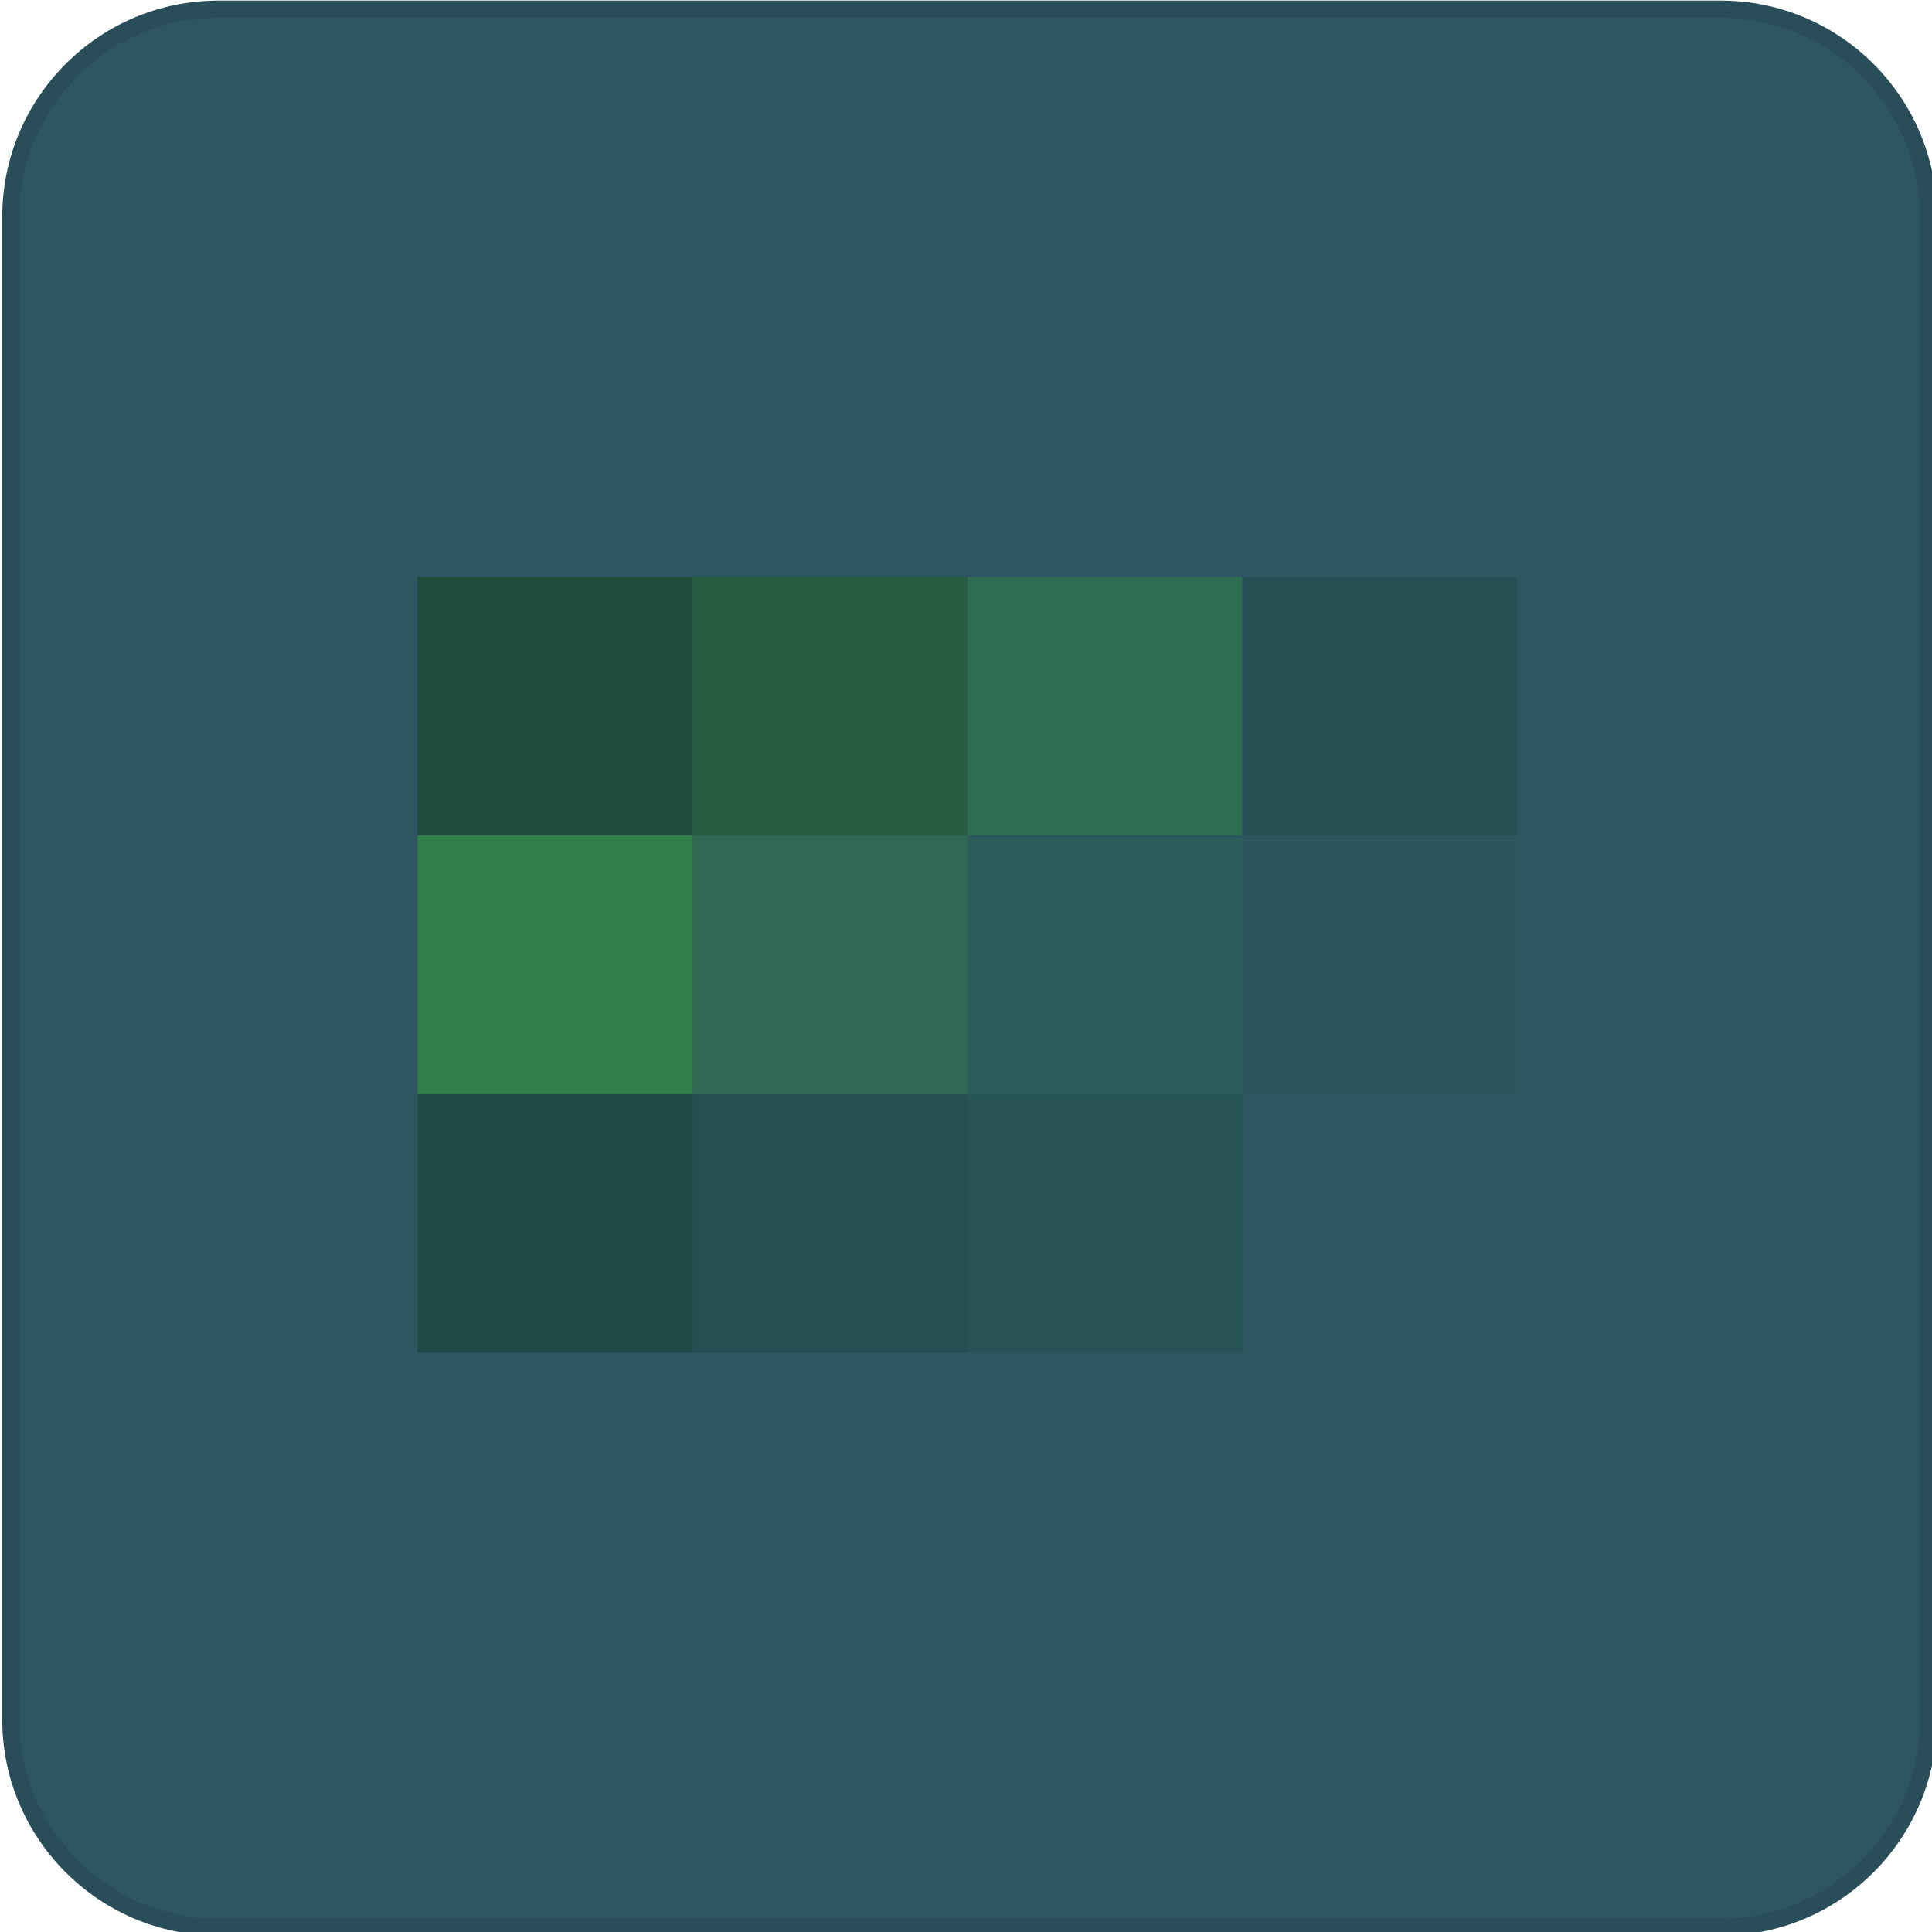 <?xml version="1.0" encoding="UTF-8" standalone="no"?>
<svg
   width="120.082"
   height="120.082"
   viewBox="0 0 15370.482 15370.441"
   version="1.1"
   xml:space="preserve"
   style="clip-rule:evenodd;fill-rule:evenodd;stroke-linecap:round;stroke-linejoin:round;stroke-miterlimit:1.5"
   id="svg94"
   sodipodi:docname="com.github.sixpounder.seagul.svg"
   inkscape:version="1.2.2 (b0a8486541, 2022-12-01)"
   xmlns:inkscape="http://www.inkscape.org/namespaces/inkscape"
   xmlns:sodipodi="http://sodipodi.sourceforge.net/DTD/sodipodi-0.dtd"
   xmlns="http://www.w3.org/2000/svg"
   xmlns:svg="http://www.w3.org/2000/svg"
   xmlns:rdf="http://www.w3.org/1999/02/22-rdf-syntax-ns#"
   xmlns:cc="http://creativecommons.org/ns#"
   xmlns:dc="http://purl.org/dc/elements/1.1/"
   xmlns:serif="http://www.serif.com/"><sodipodi:namedview
   pagecolor="#ffffff"
   bordercolor="#666666"
   borderopacity="1"
   objecttolerance="10"
   gridtolerance="10"
   guidetolerance="10"
   inkscape:pageopacity="0"
   inkscape:pageshadow="2"
   inkscape:window-width="1698"
   inkscape:window-height="1251"
   id="namedview96"
   showgrid="false"
   units="px"
   inkscape:zoom="5.2149125"
   inkscape:cx="30.201849"
   inkscape:cy="59.924304"
   inkscape:window-x="0"
   inkscape:window-y="40"
   inkscape:window-maximized="0"
   inkscape:current-layer="exports"
   inkscape:pagecheckerboard="0"
   inkscape:showpageshadow="2"
   inkscape:deskcolor="#d1d1d1" />
    <g
   transform="matrix(3.186,0,0,3.186,3145.688,7544.279)"
   id="g59">
        <g
   id="exports"
   transform="translate(0,865)"
   style="display:inline">
            <rect
   x="0"
   y="0"
   width="1280"
   height="800"
   style="fill:none"
   id="rect2" />
            <g
   id="base"
   transform="matrix(37.357,0,0,33.492,-22891.775,-12790.376)"
   style="display:inline">
                <g
   id="g40">
                    <g
   id="drop-shadow"
   serif:id="drop shadow"
   transform="matrix(1.106,0,0,1.143,437.65,145.868)"
   style="display:none">
                        <g
   id="left"
   transform="matrix(-1.25,0,0,1.125,424,-30.375)">
                            <rect
   x="136"
   y="243"
   width="24"
   height="8"
   style="fill:url(#_Radial1)"
   id="rect4" />
                        </g>
                        <g
   id="left1"
   serif:id="left"
   transform="matrix(1.25,0,0,1.125,-40,-30.375)">
                            <rect
   x="136"
   y="243"
   width="24"
   height="8"
   style="fill:url(#_Radial2)"
   id="rect7" />
                        </g>
                        <g
   id="center"
   transform="matrix(1,0,0,0.75,0,63)">
                            <rect
   x="160"
   y="240"
   width="64"
   height="12"
   style="fill:url(#_Linear3)"
   id="rect10" />
                        </g>
                    </g>
                    <g
   id="background"
   transform="matrix(0.26,0,0,0.286,482.115,257.446)"
   style="display:inline">
                        <g
   transform="matrix(0.986,0,0,1,9.294,-100)"
   id="g16"
   style="display:inline;fill:#2e5661;fill-opacity:1">
                            <path
   d="M 900,254.154 C 900,224.266 875.734,200 845.846,200 H 454.154 C 424.266,200 400,224.266 400,254.154 V 645.846 C 400,675.734 424.266,700 454.154,700 H 845.846 C 875.734,700 900,675.734 900,645.846 Z"
   style="fill:#2e5661;fill-opacity:1"
   id="path14"
   inkscape:connector-curvature="0" />
                        </g>
                        <g
   id="border"
   transform="matrix(0.977,0,0,0.991,15.015,-95.982)"
   style="stroke:#2e5661;stroke-opacity:1">
                            <path
   d="M 900,254.154 C 900.368,223.844 876.152,199.522 845.846,200 H 454.154 c -30.783,-0.227 -55.03,24.043 -54.154,54.154 v 391.692 c -1.324,30.466 22.891,54.753 54.154,54.154 h 391.692 c 30.472,0 54.887,-24.266 54.154,-54.154 z"
   style="fill:none;stroke:#2e5661;stroke-width:4.5px;stroke-opacity:1"
   id="path18"
   inkscape:connector-curvature="0" />
                        </g>
                        <g
   id="outer-stroke"
   serif:id="outer stroke"
   transform="matrix(0.986,0,0,1,9.294,-100)"
   style="stroke:#294e59;stroke-opacity:1">
                            <path
   d="M 900,254.154 C 900,224.266 875.734,200 845.846,200 H 454.154 C 424.266,200 400,224.266 400,254.154 V 645.846 C 400,675.734 424.266,700 454.154,700 H 845.846 C 875.734,700 900,675.734 900,645.846 Z"
   style="fill:none;stroke:#294e59;stroke-width:4.46px;stroke-opacity:1"
   id="path21"
   inkscape:connector-curvature="0" />
                        </g>
                    </g>
                    
                </g>
            </g><g
   inkscape:groupmode="layer"
   id="layer1"
   inkscape:label="Mask"
   style="clip-rule:evenodd;display:inline;fill-rule:evenodd;stroke-linecap:round;stroke-linejoin:round;stroke-miterlimit:1.5"
   transform="matrix(0.199,0,0,0.218,-114.159,-2298.306)"><rect
     style="fill:#317f48;fill-opacity:0.586;stroke:none;stroke-width:1566.77;stroke-linecap:round;stroke-linejoin:miter;stroke-dasharray:none;stroke-opacity:1"
     id="rect3327"
     width="3449.148"
     height="2962"
     x="7750.301"
     y="2320.744" /><rect
     style="clip-rule:evenodd;display:inline;fill:#164338;fill-opacity:0.353;fill-rule:evenodd;stroke:none;stroke-width:1566.77;stroke-linecap:round;stroke-linejoin:miter;stroke-miterlimit:1.5;stroke-dasharray:none;stroke-opacity:1"
     id="rect3327-6"
     width="3449.148"
     height="2962"
     x="11199.449"
     y="2320.744" /><rect
     style="clip-rule:evenodd;display:inline;fill:#164338;fill-opacity:0.353;fill-rule:evenodd;stroke:none;stroke-width:1566.77;stroke-linecap:round;stroke-linejoin:miter;stroke-miterlimit:1.5;stroke-dasharray:none;stroke-opacity:1"
     id="rect3327-6-62"
     width="3449.148"
     height="2962"
     x="4301.153"
     y="8244.744" /><rect
     style="clip-rule:evenodd;display:inline;fill:#164338;fill-opacity:0.625;fill-rule:evenodd;stroke:none;stroke-width:1566.77;stroke-linecap:round;stroke-linejoin:miter;stroke-miterlimit:1.5;stroke-dasharray:none;stroke-opacity:1"
     id="rect3327-6-62-6"
     width="3449.148"
     height="2962"
     x="852.005"
     y="8244.744" /><rect
     style="clip-rule:evenodd;display:inline;fill:#164338;fill-opacity:0.052;fill-rule:evenodd;stroke:none;stroke-width:1566.77;stroke-linecap:round;stroke-linejoin:miter;stroke-miterlimit:1.5;stroke-dasharray:none;stroke-opacity:1"
     id="rect3327-6-93-0"
     width="3449.148"
     height="2962"
     x="11199.449"
     y="5307.289" /><rect
     style="clip-rule:evenodd;display:inline;fill:#1b4628;fill-opacity:0.651;fill-rule:evenodd;stroke:none;stroke-width:1566.77;stroke-linecap:round;stroke-linejoin:miter;stroke-miterlimit:1.5;stroke-dasharray:none;stroke-opacity:1"
     id="rect3327-3"
     width="3449.148"
     height="2962"
     x="852.005"
     y="2320.744" /><rect
     style="clip-rule:evenodd;display:inline;fill:#266136;fill-opacity:0.686;fill-rule:evenodd;stroke:none;stroke-width:1566.77;stroke-linecap:round;stroke-linejoin:miter;stroke-miterlimit:1.5;stroke-dasharray:none;stroke-opacity:1"
     id="rect3327-3-5"
     width="3449.148"
     height="2962"
     x="4301.153"
     y="2320.744" /><rect
     style="clip-rule:evenodd;display:inline;fill:#317f48;fill-opacity:1;fill-rule:evenodd;stroke:none;stroke-width:1566.77;stroke-linecap:round;stroke-linejoin:miter;stroke-miterlimit:1.5;stroke-dasharray:none;stroke-opacity:1"
     id="rect3327-2"
     width="3449.148"
     height="2962"
     x="852.005"
     y="5282.744" /><rect
     style="clip-rule:evenodd;display:inline;fill:#29724e;fill-opacity:0.262;fill-rule:evenodd;stroke:none;stroke-width:1566.77;stroke-linecap:round;stroke-linejoin:miter;stroke-miterlimit:1.5;stroke-dasharray:none;stroke-opacity:1"
     id="rect3327-6-6"
     width="3449.148"
     height="2962"
     x="7750.301"
     y="5307.289" /><rect
     style="clip-rule:evenodd;display:inline;fill:#317f48;fill-opacity:0.47;fill-rule:evenodd;stroke:none;stroke-width:1566.77;stroke-linecap:round;stroke-linejoin:miter;stroke-miterlimit:1.5;stroke-dasharray:none;stroke-opacity:1"
     id="rect3327-3-5-2"
     width="3449.148"
     height="2962"
     x="4301.153"
     y="5282.744" /><rect
     style="clip-rule:evenodd;display:inline;fill:#184a3e;fill-opacity:0.273;fill-rule:evenodd;stroke:none;stroke-width:1566.77;stroke-linecap:round;stroke-linejoin:miter;stroke-miterlimit:1.5;stroke-dasharray:none;stroke-opacity:1"
     id="rect3327-3-5-2-7"
     width="3449.148"
     height="2962"
     x="7750.301"
     y="8244.744" /></g>
            <g
   id="base1"
   serif:id="base"
   transform="matrix(0.467,0,0,0.418,15.224,170.407)"
   style="display:inline">
                <g
   id="drop-shadow1"
   serif:id="drop shadow">
                </g>
                <g
   id="background1"
   serif:id="background">
                </g>
            </g>
            <g
   id="base2"
   serif:id="base"
   transform="matrix(0.35,0,0,0.314,221.192,208.055)"
   style="display:inline">
                <g
   id="drop-shadow2"
   serif:id="drop shadow"
   style="display:inline">
                </g>
                <g
   id="background2"
   serif:id="background">
                </g>
            </g>
            <g
   id="base3"
   serif:id="base"
   transform="matrix(0.175,0,0,0.157,461.062,264.528)"
   style="display:inline">
                <g
   id="drop-shadow3"
   serif:id="drop shadow">
                </g>
                <g
   id="background3"
   serif:id="background">
                </g>
            </g>
            <g
   id="base4"
   serif:id="base"
   transform="matrix(0.117,0,0,0.105,633.067,283.601)"
   style="display:inline">
                <g
   id="drop-shadow4"
   serif:id="drop shadow">
                </g>
                <g
   id="background4"
   serif:id="background">
                </g>
            </g>
            <g
   id="inverted"
   transform="matrix(0.875,0,0,0.875,-376.75,141.75)"
   style="display:inline">
                <g
   id="drop-shadow5"
   serif:id="drop shadow">
                </g>
                <g
   id="background5"
   serif:id="background">
                </g>
            </g>
        </g>
    </g>
    <defs
   id="defs92">
        <radialGradient
   id="_Radial1"
   cx="0"
   cy="0"
   r="1"
   gradientUnits="userSpaceOnUse"
   gradientTransform="matrix(-24,0,0,-3.84,160,247.16)"><stop
     offset="0"
     style="stop-color:rgb(224,224,224);stop-opacity:0.6"
     id="stop61" /><stop
     offset="1"
     style="stop-color:rgb(179,179,179);stop-opacity:0"
     id="stop63" /></radialGradient>
        <radialGradient
   id="_Radial2"
   cx="0"
   cy="0"
   r="1"
   gradientUnits="userSpaceOnUse"
   gradientTransform="matrix(-24,0,0,-3.84,160,247.16)"><stop
     offset="0"
     style="stop-color:rgb(224,224,224);stop-opacity:0.6"
     id="stop66" /><stop
     offset="1"
     style="stop-color:rgb(179,179,179);stop-opacity:0"
     id="stop68" /></radialGradient>
        <linearGradient
   id="_Linear3"
   x1="0"
   y1="0"
   x2="1"
   y2="0"
   gradientUnits="userSpaceOnUse"
   gradientTransform="matrix(0,12,-9,0,192,240)"><stop
     offset="0"
     style="stop-color:white;stop-opacity:0"
     id="stop71" /><stop
     offset="0.5"
     style="stop-color:rgb(224,224,224);stop-opacity:0.6"
     id="stop73" /><stop
     offset="1"
     style="stop-color:rgb(179,179,179);stop-opacity:0"
     id="stop75" /></linearGradient>
        <linearGradient
   id="_Linear4"
   x1="0"
   y1="0"
   x2="1"
   y2="0"
   gradientUnits="userSpaceOnUse"
   gradientTransform="matrix(0,500,-500,0,645.756,200)"><stop
     offset="0"
     style="stop-color:rgb(240,242,235);stop-opacity:1"
     id="stop78" /><stop
     offset="0.64"
     style="stop-color:rgb(236,239,230);stop-opacity:1"
     id="stop80" /><stop
     offset="0.84"
     style="stop-color:rgb(227,231,217);stop-opacity:1"
     id="stop82" /><stop
     offset="1"
     style="stop-color:rgb(216,221,203);stop-opacity:1"
     id="stop84" /></linearGradient>
        <linearGradient
   id="_Linear5"
   x1="0"
   y1="0"
   x2="1"
   y2="0"
   gradientUnits="userSpaceOnUse"
   gradientTransform="matrix(0,495.536,-495.536,0,658.929,200)"><stop
     offset="0"
     style="stop-color:rgb(169,170,168);stop-opacity:0.6"
     id="stop87" /><stop
     offset="1"
     style="stop-color:rgb(151,151,151);stop-opacity:0.6"
     id="stop89" /></linearGradient>
    </defs>
</svg>
